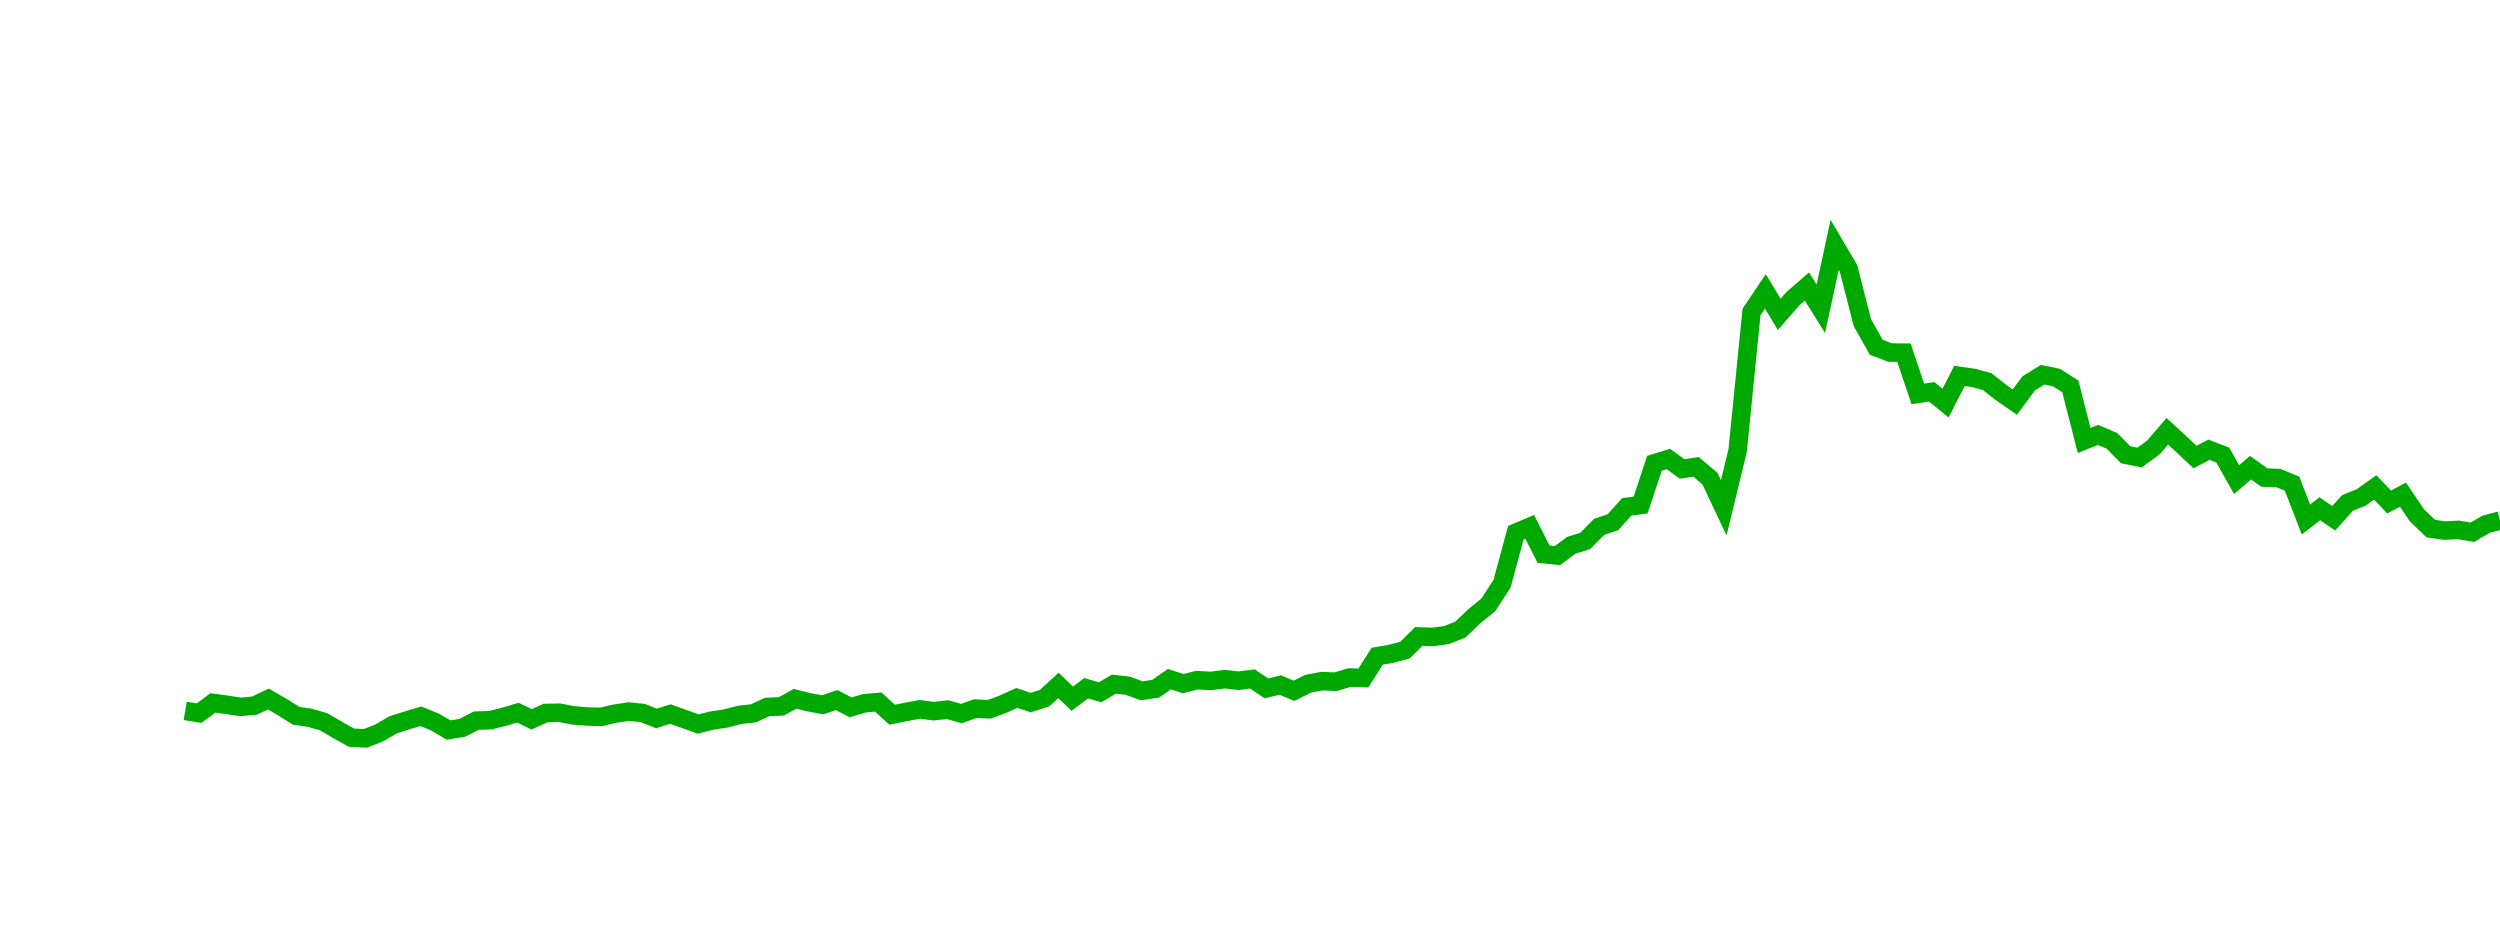 <?xml version="1.0" encoding="UTF-8"?>
<svg xmlns="http://www.w3.org/2000/svg" xmlns:xlink="http://www.w3.org/1999/xlink" width="135pt" height="50pt" viewBox="0 0 135 50" version="1.1">
<defs>
<clipPath id="OFfgHTHmBt__clip1">
  <path d="M 9.5 0 L 135 0 L 135 40.5 L 9.5 40.5 Z M 9.5 0 "/>
</clipPath>
</defs>
<g id="surface324143">
<g clip-path="url(#OFfgHTHmBt__clip1)" clip-rule="nonzero">
<path style="fill:none;stroke-width:1;stroke-linecap:butt;stroke-linejoin:miter;stroke:rgb(0%,66.275%,0%);stroke-opacity:1;stroke-miterlimit:10;" d="M 10 38.387 L 10.75 38.512 L 11.496 37.957 L 12.246 38.059 L 12.992 38.172 L 13.742 38.102 L 14.492 37.746 L 15.238 38.18 L 15.988 38.652 L 16.738 38.762 L 17.484 38.977 L 18.234 39.418 L 18.98 39.836 L 19.73 39.871 L 20.48 39.578 L 21.227 39.141 L 21.977 38.902 L 22.723 38.68 L 23.473 38.98 L 24.223 39.422 L 24.969 39.301 L 25.719 38.914 L 26.469 38.891 L 27.215 38.707 L 27.965 38.484 L 28.711 38.844 L 29.461 38.5 L 30.211 38.488 L 30.957 38.629 L 31.707 38.691 L 32.457 38.711 L 33.203 38.539 L 33.953 38.426 L 34.699 38.5 L 35.449 38.797 L 36.199 38.559 L 36.945 38.824 L 37.695 39.098 L 38.441 38.91 L 39.191 38.797 L 39.941 38.602 L 40.688 38.52 L 41.438 38.172 L 42.188 38.145 L 42.934 37.734 L 43.684 37.922 L 44.43 38.059 L 45.18 37.805 L 45.93 38.195 L 46.676 37.977 L 47.426 37.91 L 48.172 38.594 L 48.922 38.445 L 49.672 38.305 L 50.418 38.402 L 51.168 38.32 L 51.918 38.531 L 52.664 38.266 L 53.414 38.301 L 54.16 38.027 L 54.91 37.688 L 55.66 37.941 L 56.406 37.699 L 57.156 37.012 L 57.902 37.73 L 58.652 37.164 L 59.402 37.383 L 60.148 36.945 L 60.898 37.027 L 61.648 37.301 L 62.395 37.195 L 63.145 36.676 L 63.891 36.914 L 64.641 36.727 L 65.391 36.77 L 66.137 36.676 L 66.887 36.758 L 67.633 36.664 L 68.383 37.172 L 69.133 36.992 L 69.879 37.301 L 70.629 36.926 L 71.379 36.781 L 72.125 36.812 L 72.875 36.586 L 73.621 36.609 L 74.371 35.434 L 75.121 35.305 L 75.867 35.105 L 76.617 34.367 L 77.367 34.395 L 78.113 34.293 L 78.863 33.996 L 79.609 33.277 L 80.359 32.672 L 81.109 31.523 L 81.855 28.766 L 82.605 28.449 L 83.352 29.926 L 84.102 30 L 84.852 29.445 L 85.598 29.215 L 86.348 28.453 L 87.098 28.199 L 87.844 27.371 L 88.594 27.27 L 89.34 25.016 L 90.09 24.785 L 90.84 25.324 L 91.586 25.207 L 92.336 25.844 L 93.082 27.422 L 93.832 24.336 L 94.582 16.844 L 95.328 15.734 L 96.078 16.973 L 96.828 16.117 L 97.574 15.469 L 98.324 16.672 L 99.07 13.227 L 99.82 14.5 L 100.57 17.426 L 101.316 18.754 L 102.066 19.039 L 102.812 19.043 L 103.562 21.27 L 104.312 21.16 L 105.059 21.766 L 105.809 20.301 L 106.559 20.406 L 107.305 20.605 L 108.055 21.195 L 108.801 21.711 L 109.551 20.699 L 110.301 20.234 L 111.047 20.387 L 111.797 20.863 L 112.543 23.785 L 113.293 23.484 L 114.043 23.805 L 114.789 24.559 L 115.539 24.707 L 116.289 24.156 L 117.035 23.289 L 117.785 23.98 L 118.531 24.68 L 119.281 24.285 L 120.031 24.574 L 120.777 25.902 L 121.527 25.254 L 122.277 25.789 L 123.023 25.812 L 123.773 26.121 L 124.52 28.055 L 125.27 27.473 L 126.02 27.988 L 126.766 27.156 L 127.516 26.855 L 128.262 26.32 L 129.012 27.109 L 129.762 26.711 L 130.508 27.82 L 131.258 28.543 L 132.008 28.652 L 132.754 28.613 L 133.504 28.742 L 134.25 28.309 L 135 28.109 "/>
</g>
</g>
</svg>
